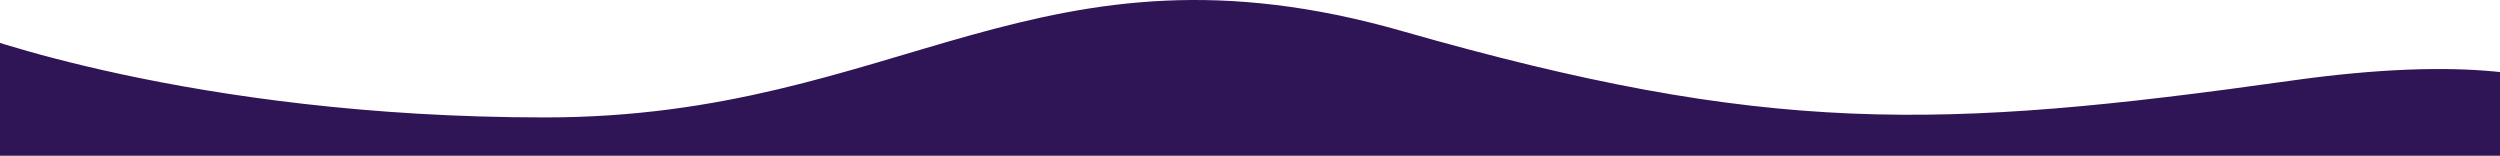 <svg width="1920" height="120" viewBox="0 0 1920 120" fill="none" xmlns="http://www.w3.org/2000/svg">
<path d="M418.683 90.182C691.878 90.183 797.407 -56.066 1077.03 23.92C1356.65 103.906 1488.97 99.984 1759.48 61.952C2030 23.92 2030 119.589 2030 119.589H-27V23.92C-27 23.92 145.488 90.182 418.683 90.182Z" fill="#2F1556"/>
</svg>
